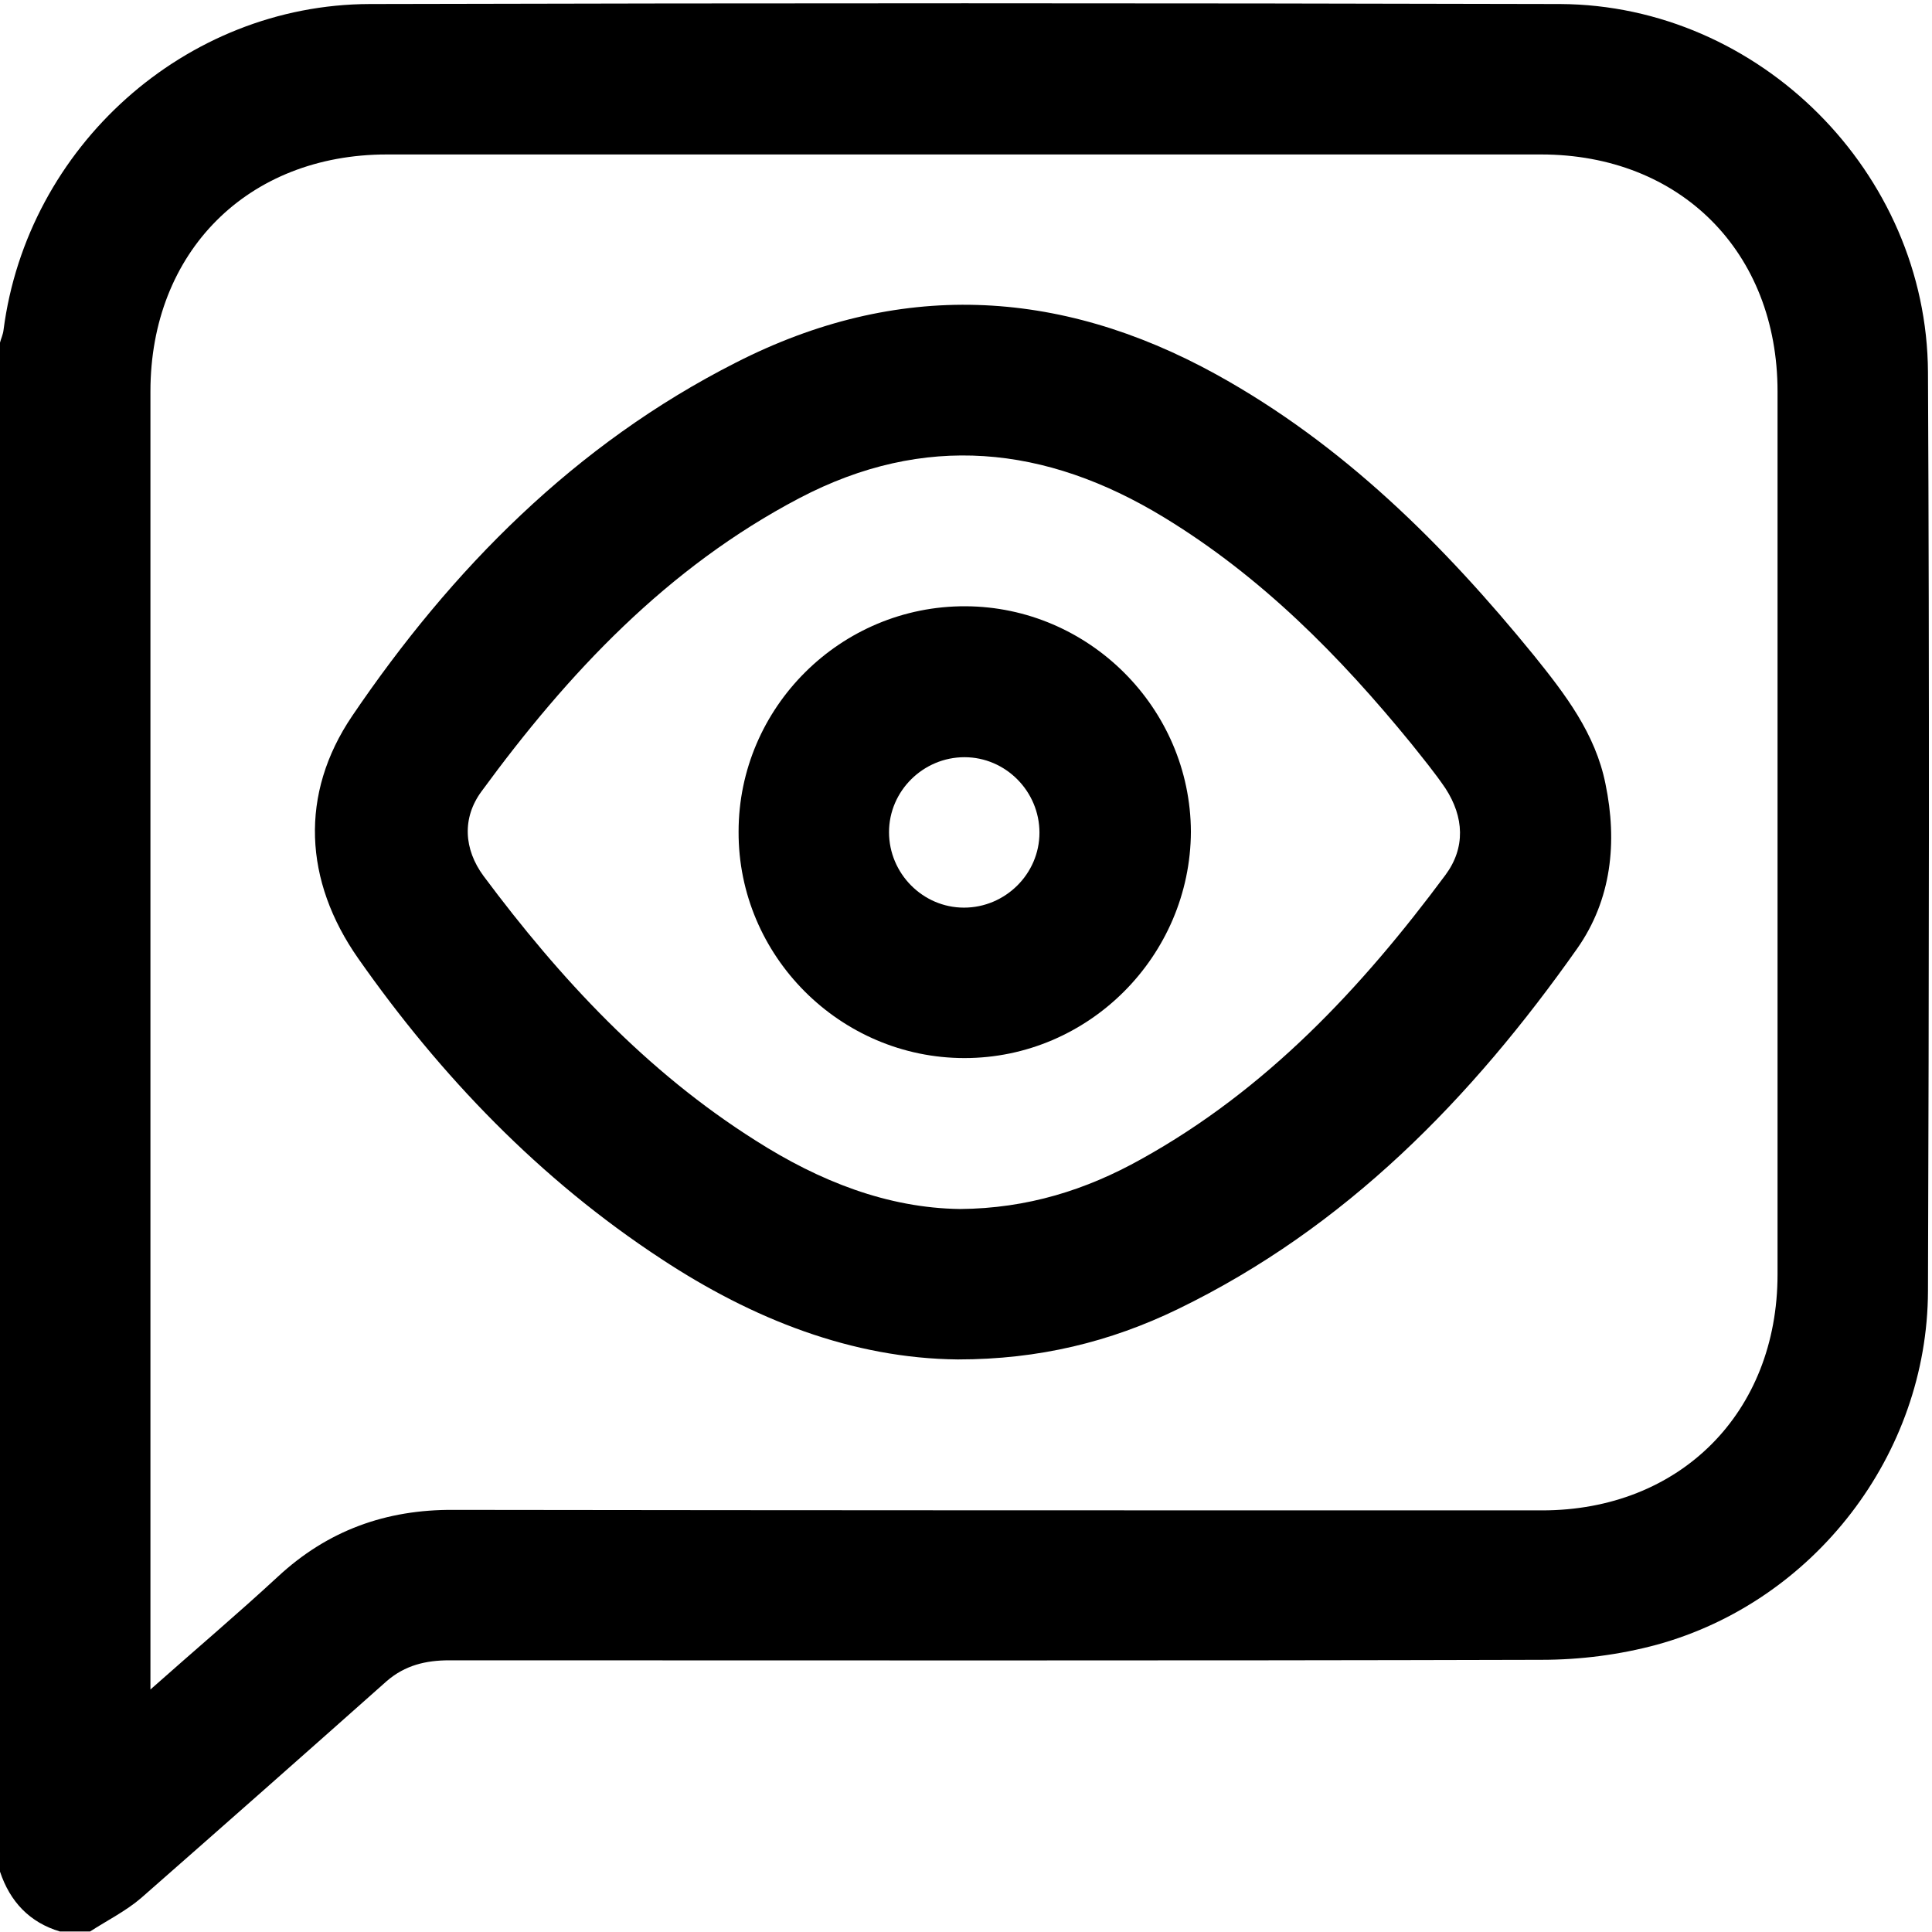 <?xml version="1.0" encoding="utf-8"?>
<!-- Generator: Adobe Illustrator 25.4.1, SVG Export Plug-In . SVG Version: 6.00 Build 0)  -->
<svg version="1.1" id="Layer_1" xmlns="http://www.w3.org/2000/svg" xmlns:xlink="http://www.w3.org/1999/xlink" x="0px" y="0px"
	 viewBox="0 0 384 384" style="enable-background:new 0 0 384 384;" xml:space="preserve">
<g>
	<path d="M0,372C0,270.7,0,169.4,0,68.1c0.2-0.8,0.6-1.6,0.7-2.5C5.4,29.2,36.8,0.9,73.5,0.8c78.9-0.2,157.7-0.2,236.6,0
		C349.7,1,383,34.3,383.2,74c0.3,60.9,0.2,121.8,0,182.6c-0.1,32.5-22.6,61.7-53.9,70.3c-7.4,2-15.2,3-22.9,3
		c-72.4,0.2-144.7,0.1-217.1,0.1c-4.7,0-8.8,1-12.4,4.1c-16.2,14.4-32.5,28.8-48.8,43.1c-3,2.6-6.8,4.5-10.2,6.7c-2,0-4,0-6,0
		C5.9,382.1,2,378,0,372z M29.9,335.8c8.9-7.9,17.3-15,25.3-22.4c9.9-9.2,21.5-13.4,35-13.3c72.1,0.1,144.2,0.1,216.3,0.1
		c27.4,0,46.8-19.4,46.8-46.9c0-58.5,0-117,0-175.5c0-27.7-19.3-47.1-47-47.1c-76.5,0-152.9,0-229.4,0c-27.7,0-47,19.4-47,47.1
		c0,84.3,0,168.6,0,253C29.9,332.1,29.9,333.5,29.9,335.8z"/>
	<path d="M190.4,270.2c-21-0.2-40.8-8-59-20c-24.1-15.8-43.8-36.3-60.2-59.7c-10.8-15.4-11.7-32.7-1.2-48.2
		c19.8-29.2,44.3-54,76.2-70.2c32.1-16.4,64.1-15,95.5,2.3c25.2,13.9,45.2,33.8,63.2,55.9c6.2,7.7,12.2,15.5,14.2,25.5
		c2.4,11.6,1.2,23-5.6,32.7c-21,29.8-46,55.5-79.4,71.7C220.7,266.7,206.5,270.2,190.4,270.2z M190.8,240.3
		c13.4-0.1,25.1-3.8,36-9.9c24.9-13.8,43.8-34,60.5-56.5c4-5.4,3.7-11.5,0-17.2c-2.1-3.1-4.5-6-6.8-8.9
		c-14.2-17.4-29.8-33.2-49.2-45c-23.5-14.3-47.6-16.8-72.4-3.8c-26.3,13.8-46,34.8-63.2,58.3c-3.9,5.3-3.5,11.5,0.4,16.8
		c15.2,20.4,32.4,38.9,54.1,52.6C162.9,234.8,176.4,240.1,190.8,240.3z"/>
	<path d="M191.7,210.3c-24.7,0-45-20.3-44.9-45c0-24.7,20.3-44.9,45.1-44.8c24.5,0.1,44.7,20.2,44.8,44.8
		C236.6,190,216.4,210.3,191.7,210.3z M206.6,165.5c0-8.2-6.7-15-14.9-15c-8.2,0-15,6.7-15,14.9c0,8.2,6.7,15,14.9,15
		C199.8,180.4,206.6,173.7,206.6,165.5z"/>
</g>
</svg>
